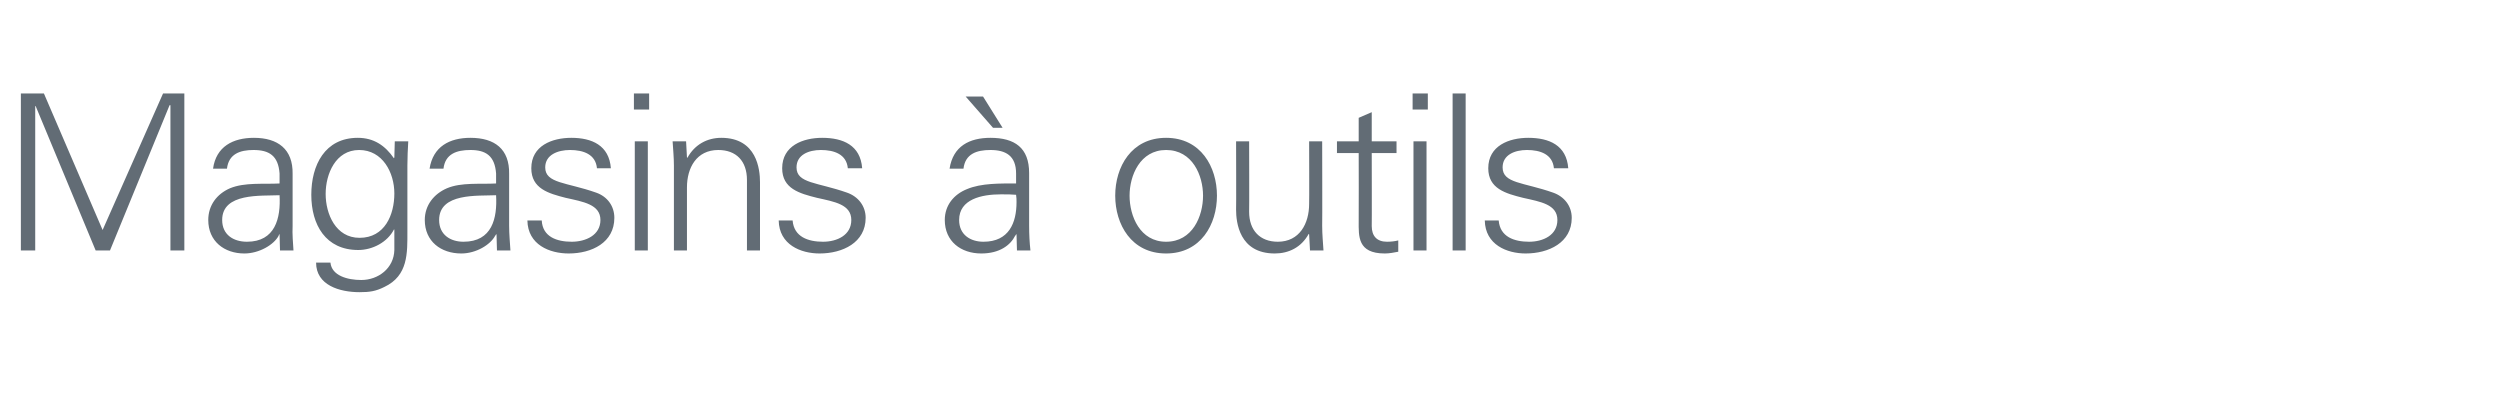 <?xml version="1.0" standalone="no"?><!DOCTYPE svg PUBLIC "-//W3C//DTD SVG 1.1//EN" "http://www.w3.org/Graphics/SVG/1.1/DTD/svg11.dtd"><svg xmlns="http://www.w3.org/2000/svg" version="1.1" width="575px" height="92.8px" viewBox="0 -1 575 92.8" style="top:-1px">  <desc>Magasins outils</desc>  <defs/>  <g id="Polygon225266">    <path d="M 4.8 56.6 L 4.8 20.5 L 10.1 20.5 L 23.6 51.9 L 37.5 20.5 L 42.4 20.5 L 42.4 56.6 L 39.2 56.6 L 39.2 23.2 L 39 23.2 L 25.3 56.6 L 22 56.6 L 8.2 23.4 L 8.1 23.4 L 8.1 56.6 L 4.8 56.6 Z M 56.8 54.6 C 63.3 54.6 64.6 49.2 64.3 43.9 C 60 44.1 51.1 43.3 51.1 49.6 C 51.1 53 53.7 54.6 56.8 54.6 Z M 64.3 38.9 C 64 34.8 61.9 33.5 58.3 33.5 C 55.2 33.5 52.6 34.4 52.2 37.8 C 52.2 37.8 49 37.8 49 37.8 C 49.7 32.7 53.6 30.7 58.4 30.7 C 63.9 30.7 67.4 33.3 67.3 39 C 67.3 39 67.3 50.9 67.3 50.9 C 67.2 52.9 67.4 54.9 67.5 56.6 C 67.51 56.6 64.4 56.6 64.4 56.6 L 64.3 52.9 L 64.2 52.9 C 64.2 52.9 64.06 53.25 64.1 53.2 C 63 55.3 59.6 57.3 56.2 57.3 C 51.6 57.3 47.9 54.5 47.9 49.6 C 47.9 46.2 49.9 43.6 52.9 42.3 C 56.3 40.9 60.6 41.4 64.3 41.2 C 64.3 41.2 64.3 38.9 64.3 38.9 Z M 82.6 33.5 C 77.2 33.5 74.9 39 74.9 43.6 C 74.9 48.2 77.2 53.7 82.7 53.7 C 88.5 53.7 90.7 48.4 90.7 43.5 C 90.7 38.7 88 33.5 82.6 33.5 Z M 90.8 31.5 C 90.8 31.5 93.93 31.5 93.9 31.5 C 93.8 33.2 93.7 35.2 93.7 37.1 C 93.7 37.1 93.7 52.2 93.7 52.2 C 93.7 57.2 93.9 62.4 88.4 65 C 86.4 66 85 66.2 82.7 66.2 C 78.1 66.2 72.7 64.6 72.7 59.4 C 72.7 59.4 76 59.4 76 59.4 C 76.3 62.4 79.9 63.4 83.1 63.4 C 87 63.4 90.6 60.7 90.7 56.5 C 90.68 56.5 90.7 51.8 90.7 51.8 C 90.7 51.8 90.58 51.8 90.6 51.8 C 89.1 54.7 85.7 56.5 82.4 56.5 C 74.9 56.5 71.6 50.7 71.6 43.8 C 71.6 37 74.7 30.7 82.3 30.7 C 86 30.7 88.6 32.5 90.6 35.4 C 90.58 35.4 90.7 35.2 90.7 35.2 L 90.8 31.5 Z M 106.6 54.6 C 113.2 54.6 114.4 49.2 114.1 43.9 C 109.9 44.1 101 43.3 101 49.6 C 101 53 103.6 54.6 106.6 54.6 Z M 114.1 38.9 C 113.8 34.8 111.7 33.5 108.2 33.5 C 105 33.5 102.4 34.4 102 37.8 C 102 37.8 98.8 37.8 98.8 37.8 C 99.6 32.7 103.4 30.7 108.2 30.7 C 113.8 30.7 117.2 33.3 117.1 39 C 117.1 39 117.1 50.9 117.1 50.9 C 117.1 52.9 117.3 54.9 117.4 56.6 C 117.36 56.6 114.3 56.6 114.3 56.6 L 114.2 52.9 L 114.1 52.9 C 114.1 52.9 113.91 53.25 113.9 53.2 C 112.8 55.3 109.5 57.3 106.1 57.3 C 101.4 57.3 97.7 54.5 97.7 49.6 C 97.7 46.2 99.8 43.6 102.8 42.3 C 106.1 40.9 110.5 41.4 114.1 41.2 C 114.1 41.2 114.1 38.9 114.1 38.9 Z M 131.4 30.7 C 136.1 30.7 140.1 32.4 140.5 37.7 C 140.5 37.7 137.3 37.7 137.3 37.7 C 137 34.5 134.2 33.5 131.1 33.5 C 128.3 33.5 125.4 34.6 125.4 37.5 C 125.4 41.2 130.3 40.9 137.1 43.3 C 139.7 44.2 141.3 46.4 141.3 49.1 C 141.3 54.8 136.1 57.3 130.8 57.3 C 126.4 57.3 121.4 55.3 121.3 49.7 C 121.3 49.7 124.6 49.7 124.6 49.7 C 124.8 53.5 128.1 54.6 131.5 54.6 C 134.7 54.6 138.1 53.1 138.1 49.6 C 138.1 46 134.1 45.4 130.1 44.5 C 126.2 43.5 122.2 42.4 122.2 37.7 C 122.2 32.5 127 30.7 131.4 30.7 Z M 149 31.5 L 149 56.6 L 146 56.6 L 146 31.5 L 149 31.5 Z M 149.3 24.2 L 145.8 24.2 L 145.8 20.5 L 149.3 20.5 L 149.3 24.2 Z M 158 56.6 L 155 56.6 C 155 56.6 155 37.15 155 37.1 C 155 35.2 154.8 33.2 154.7 31.5 C 154.75 31.5 157.8 31.5 157.8 31.5 L 158 35.2 C 158 35.2 158.1 35.3 158.1 35.3 C 159.8 32.2 162.7 30.7 165.9 30.7 C 174.1 30.7 174.8 38 174.8 40.9 C 174.8 40.9 174.8 56.6 174.8 56.6 L 171.8 56.6 C 171.8 56.6 171.8 40.4 171.8 40.4 C 171.8 36 169.3 33.5 165.2 33.5 C 160.2 33.5 158 37.6 158 42.1 C 158 42.15 158 56.6 158 56.6 Z M 189.1 30.7 C 193.9 30.7 197.9 32.4 198.3 37.7 C 198.3 37.7 195 37.7 195 37.7 C 194.7 34.5 191.9 33.5 188.8 33.5 C 186 33.5 183.2 34.6 183.2 37.5 C 183.2 41.2 188 40.9 194.8 43.3 C 197.4 44.2 199.1 46.4 199.1 49.1 C 199.1 54.8 193.8 57.3 188.5 57.3 C 184.2 57.3 179.2 55.3 179.1 49.7 C 179.1 49.7 182.3 49.7 182.3 49.7 C 182.6 53.5 185.9 54.6 189.3 54.6 C 192.5 54.6 195.8 53.1 195.8 49.6 C 195.8 46 191.9 45.4 187.9 44.5 C 183.9 43.5 179.9 42.4 179.9 37.7 C 179.9 32.5 184.7 30.7 189.1 30.7 Z M 226.1 21.2 L 230.6 28.4 L 228.4 28.4 L 222.1 21.2 L 226.1 21.2 Z M 226.2 54.6 C 232.1 54.6 233.8 50.2 233.8 45.5 C 233.8 45 233.8 44.4 233.7 43.8 C 232.7 43.7 231.6 43.7 230.2 43.7 C 225.8 43.7 220.6 44.8 220.6 49.6 C 220.6 53 223.2 54.6 226.2 54.6 Z M 233.7 38.9 C 233.7 34.8 231.3 33.5 227.8 33.5 C 224.6 33.5 222 34.4 221.6 37.8 C 221.6 37.8 218.4 37.8 218.4 37.8 C 219.2 32.6 223 30.7 227.8 30.7 C 233.4 30.7 236.7 33 236.7 38.8 C 236.7 38.8 236.7 50.9 236.7 50.9 C 236.7 52.9 236.8 54.8 237 56.6 C 237 56.6 233.9 56.6 233.9 56.6 L 233.8 52.9 L 233.7 52.9 C 233.7 52.9 233.55 53.25 233.5 53.2 C 232.4 55.4 229.9 57.3 225.7 57.3 C 221 57.3 217.3 54.5 217.3 49.6 C 217.3 46.2 219.4 43.7 222.4 42.5 C 225.7 41.1 230.1 41.2 233.7 41.2 C 233.7 41.2 233.7 38.9 233.7 38.9 Z M 268.2 33.5 C 262.2 33.5 259.8 39.4 259.8 44 C 259.8 48.7 262.2 54.6 268.2 54.6 C 274.3 54.6 276.7 48.7 276.7 44 C 276.7 39.4 274.3 33.5 268.2 33.5 Z M 279.9 44 C 279.9 50.6 276.2 57.3 268.2 57.3 C 260.2 57.3 256.5 50.6 256.5 44 C 256.5 37.4 260.2 30.7 268.2 30.7 C 276.2 30.7 279.9 37.4 279.9 44 Z M 301.1 31.5 L 304.1 31.5 C 304.1 31.5 304.15 50.95 304.1 50.9 C 304.1 52.9 304.3 54.9 304.4 56.6 C 304.4 56.6 301.3 56.6 301.3 56.6 L 301.1 52.9 C 301.1 52.9 301.05 52.8 301 52.8 C 299.3 55.9 296.4 57.3 293.2 57.3 C 285 57.3 284.3 50.1 284.3 47.2 C 284.35 47.2 284.3 31.5 284.3 31.5 L 287.3 31.5 C 287.3 31.5 287.35 47.7 287.3 47.7 C 287.3 52 289.8 54.6 293.9 54.6 C 298.9 54.6 301.1 50.4 301.1 45.9 C 301.15 45.95 301.1 31.5 301.1 31.5 Z M 312.5 34.2 L 307.5 34.2 L 307.5 31.5 L 312.5 31.5 L 312.5 26.1 L 315.5 24.8 L 315.5 31.5 L 321.2 31.5 L 321.2 34.2 L 315.5 34.2 C 315.5 34.2 315.54 51.05 315.5 51 C 315.5 53.3 316.7 54.6 319 54.6 C 319.9 54.6 320.8 54.5 321.6 54.3 C 321.6 54.3 321.6 56.9 321.6 56.9 C 320.6 57.1 319.5 57.3 318.5 57.3 C 312.2 57.3 312.5 53.3 312.5 49.9 C 312.54 49.9 312.5 34.2 312.5 34.2 Z M 328.1 31.5 L 328.1 56.6 L 325.1 56.6 L 325.1 31.5 L 328.1 31.5 Z M 328.4 24.2 L 324.9 24.2 L 324.9 20.5 L 328.4 20.5 L 328.4 24.2 Z M 337.1 56.6 L 334.1 56.6 L 334.1 20.5 L 337.1 20.5 L 337.1 56.6 Z M 351.5 30.7 C 356.3 30.7 360.3 32.4 360.7 37.7 C 360.7 37.7 357.4 37.7 357.4 37.7 C 357.1 34.5 354.3 33.5 351.2 33.5 C 348.4 33.5 345.6 34.6 345.6 37.5 C 345.6 41.2 350.4 40.9 357.2 43.3 C 359.8 44.2 361.5 46.4 361.5 49.1 C 361.5 54.8 356.2 57.3 350.9 57.3 C 346.6 57.3 341.6 55.3 341.5 49.7 C 341.5 49.7 344.7 49.7 344.7 49.7 C 345 53.5 348.3 54.6 351.7 54.6 C 354.9 54.6 358.2 53.1 358.2 49.6 C 358.2 46 354.3 45.4 350.3 44.5 C 346.3 43.5 342.3 42.4 342.3 37.7 C 342.3 32.5 347.1 30.7 351.5 30.7 Z " stroke="none" fill="#626c75"/>  </g></svg>